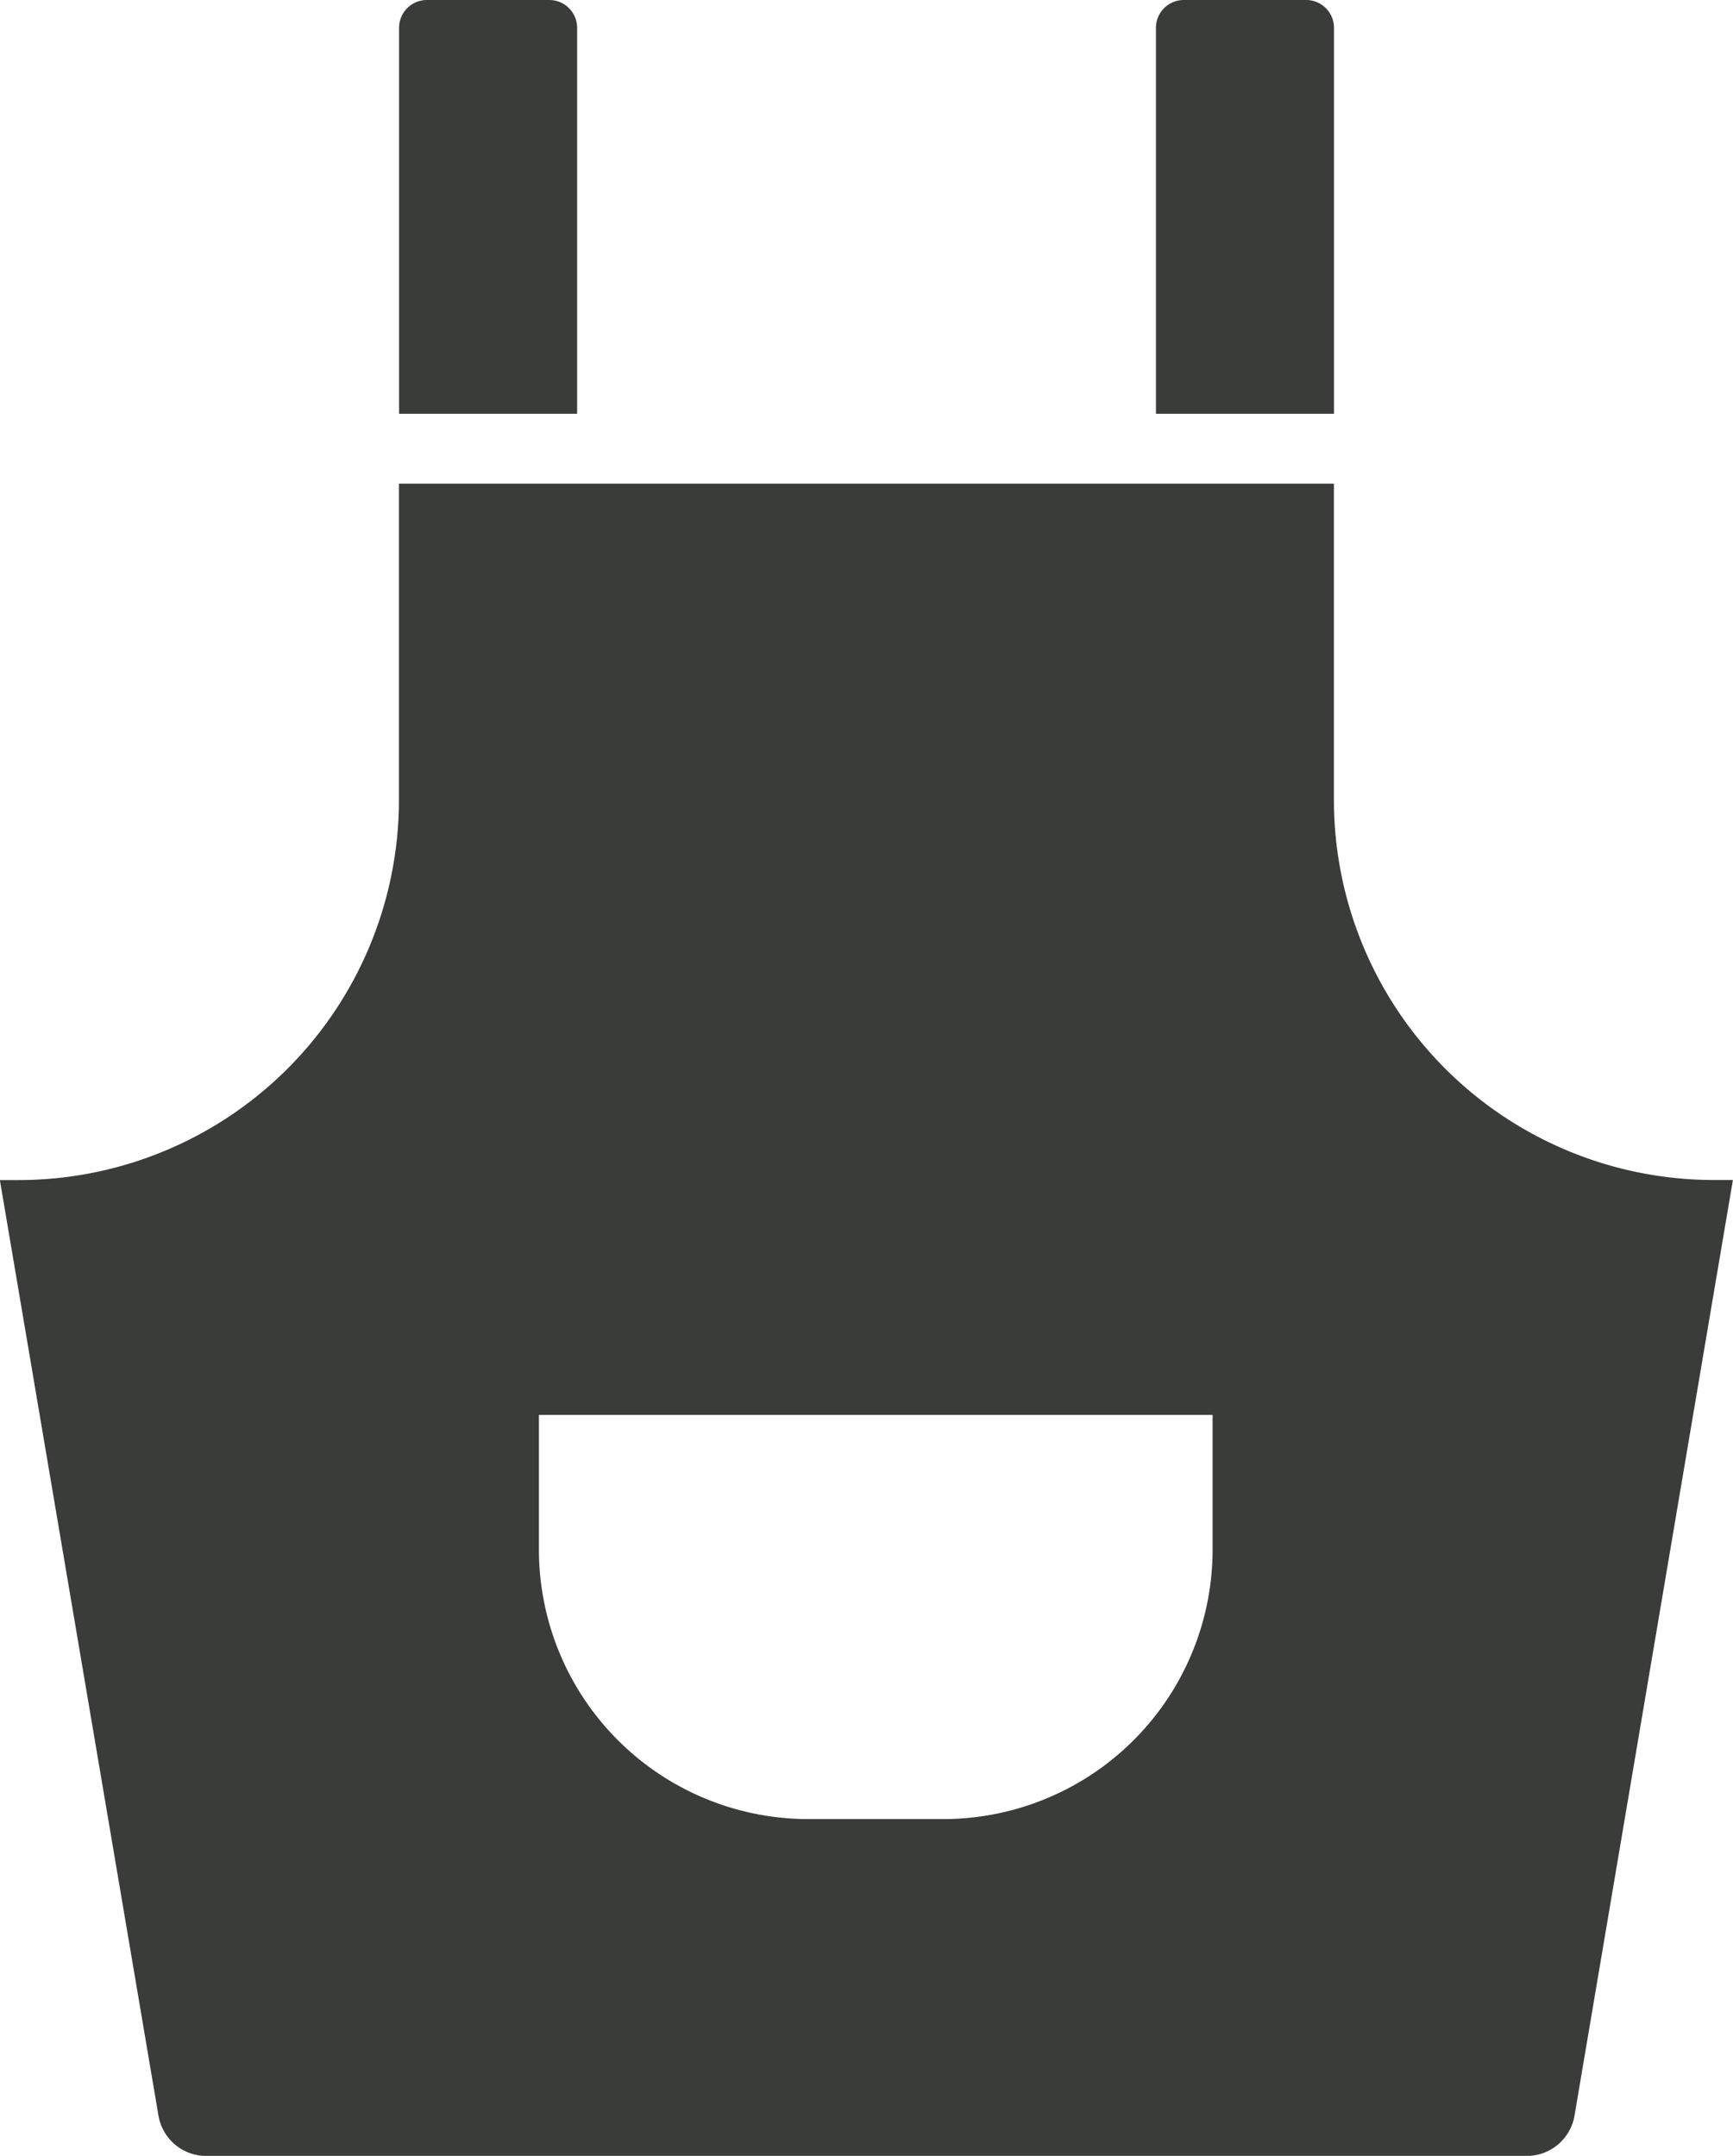 <svg xmlns="http://www.w3.org/2000/svg" width="25.725" height="32" viewBox="0 0 25.725 32">
  <g id="エプロンのアイコン素材_1" data-name="エプロンのアイコン素材 1" transform="translate(-50.202)">
    <path id="Path_5" data-name="Path 5" d="M147.622.413A.413.413,0,0,0,147.209,0h-1.817a.413.413,0,0,0-.413.413V6.142h2.643Z" transform="translate(-88.853)" fill="#393c38"/>
    <path id="Path_6" data-name="Path 6" d="M327.394.413A.413.413,0,0,0,326.981,0h-1.817a.413.413,0,0,0-.413.413V6.142h2.643Z" transform="translate(-257.39)" fill="#393c38"/>
    <path id="Exclusion_2" data-name="Exclusion 2" d="M-720.135-170.178h-19.6a.719.719,0,0,1-.711-.6l-2.354-13.885h.285a5.646,5.646,0,0,0,5.639-5.639V-195h13.879v4.7a5.642,5.642,0,0,0,5.636,5.636h.285l0,.01-.319,1.881-2.03,11.993A.719.719,0,0,1-720.135-170.178Zm-14.663-11h0v2a4,4,0,0,0,4,4h2a4,4,0,0,0,4-4v-2Z" transform="translate(793 202.179)" fill="#393c38"/>
  </g>
</svg>
